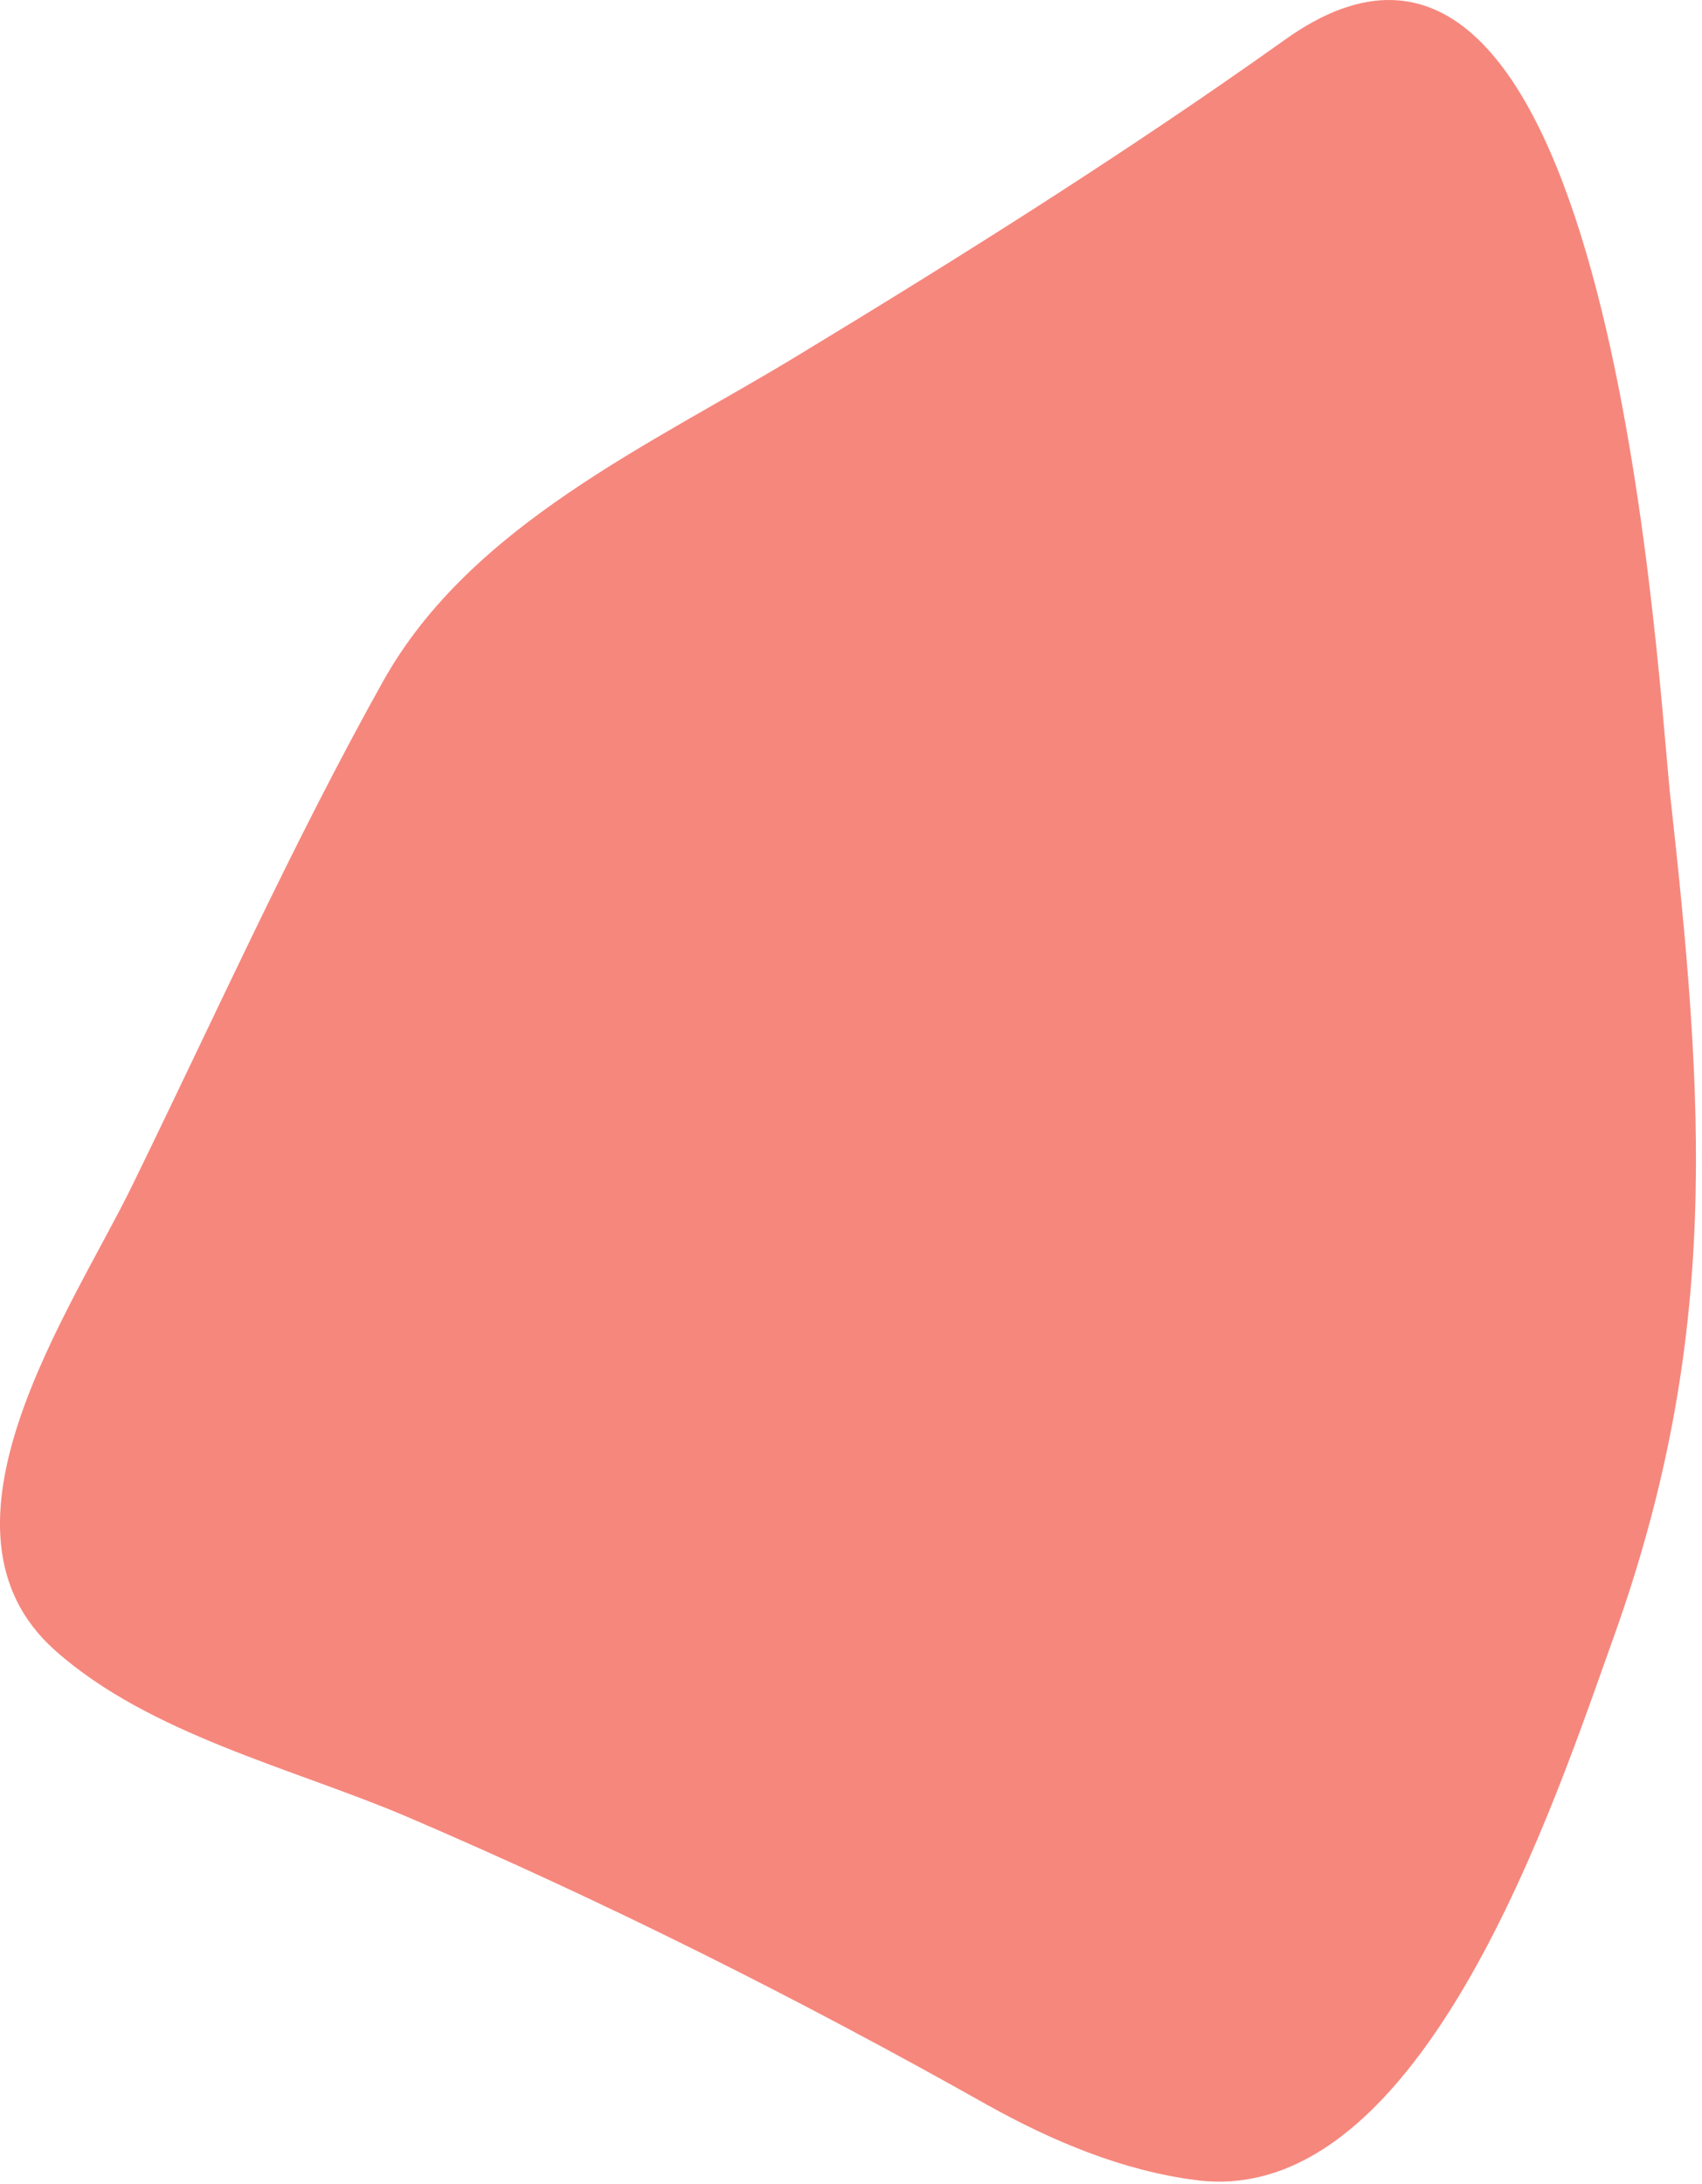 <svg width="92" height="118" viewBox="0 0 92 118" fill="none" xmlns="http://www.w3.org/2000/svg">
<path d="M7.166 64.022C3.924 70.703 -4.428 82.593 2.971 89.178C8.075 93.729 15.866 95.557 21.993 98.169C32.744 102.772 43.209 108.025 53.398 113.761C56.862 115.69 60.677 117.306 64.678 117.811C76.971 119.381 84.169 96.961 87.22 88.484C93.032 72.262 92.125 59.545 90.247 42.663C89.46 34.48 86.736 -10.278 69.419 2.173C60.895 8.239 52.067 13.791 43.122 19.212C35.208 24.023 25.495 28.323 20.743 36.75C15.802 45.583 11.623 54.914 7.166 64.022Z" fill="#F6877D"/>
</svg>
